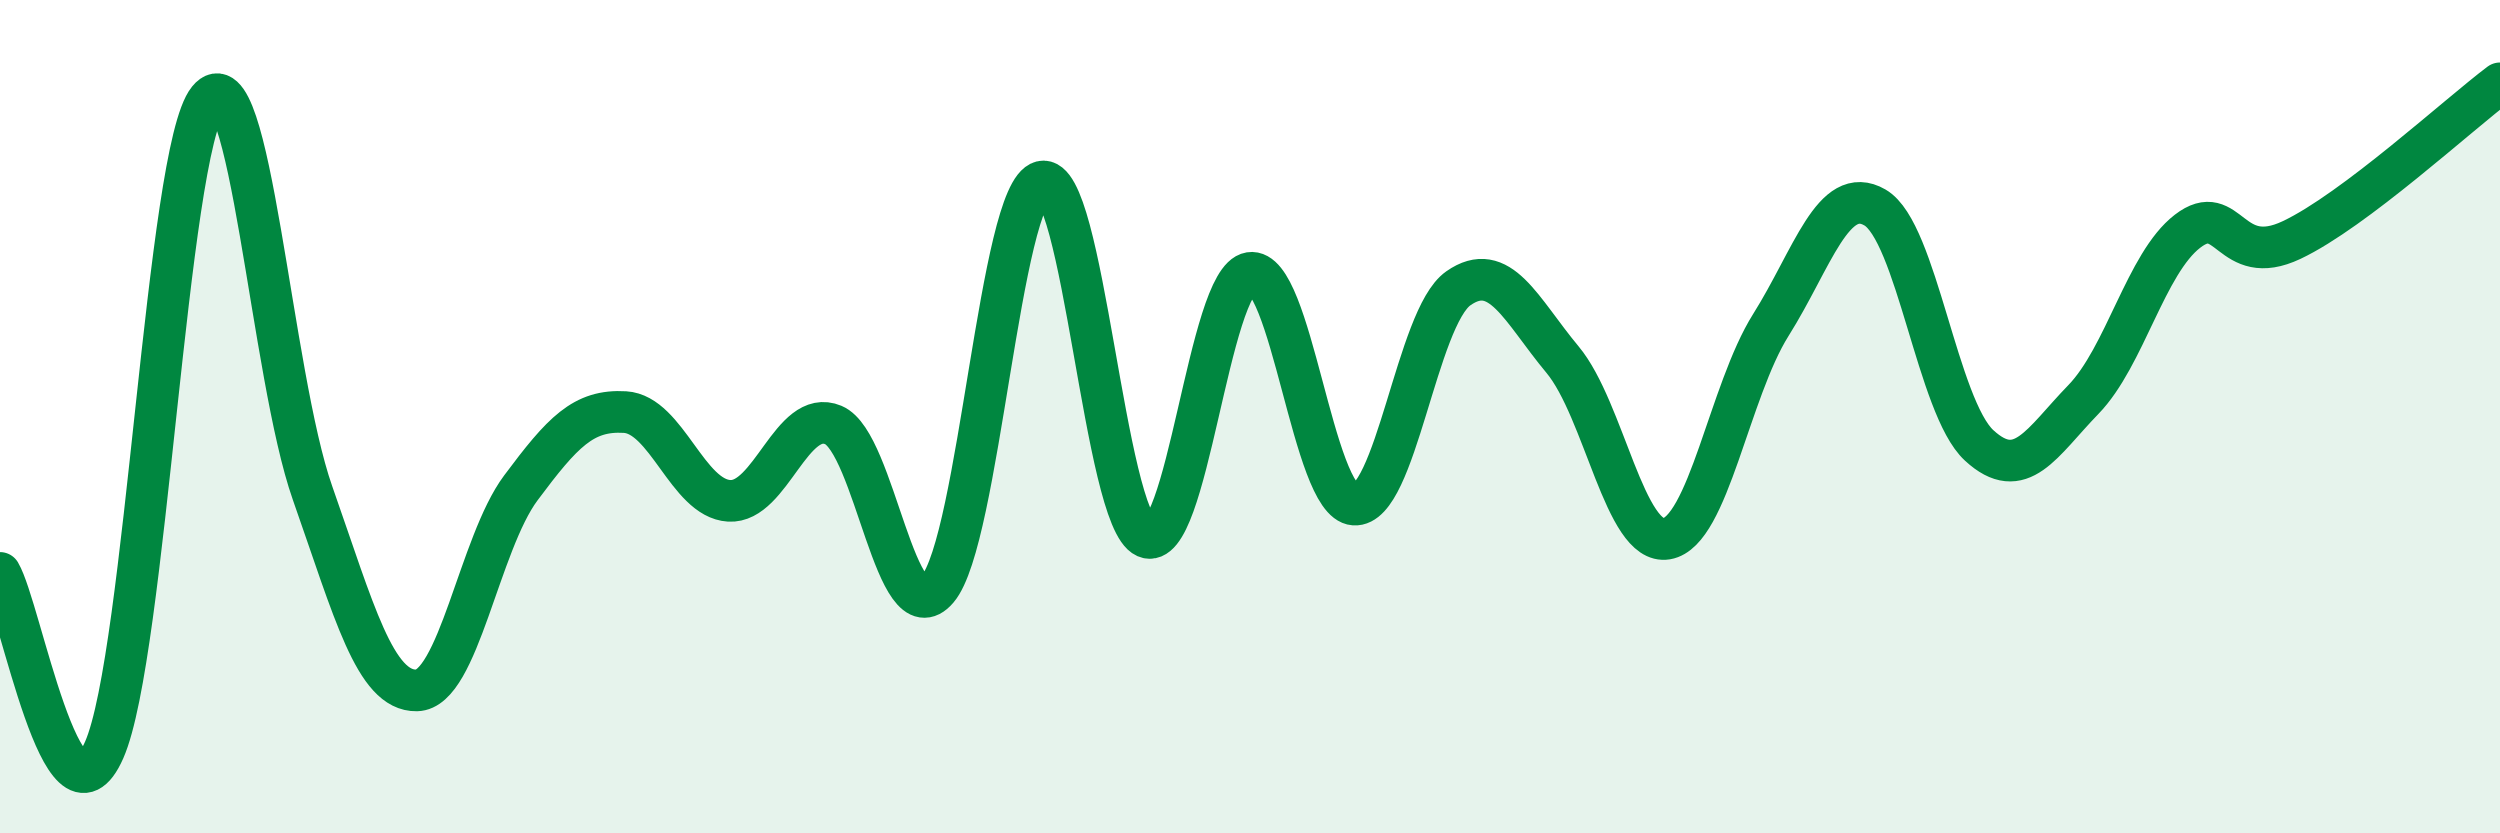 
    <svg width="60" height="20" viewBox="0 0 60 20" xmlns="http://www.w3.org/2000/svg">
      <path
        d="M 0,13.75 C 0.5,14.6 1.5,20.27 2.5,18 C 3.5,15.73 4,3.62 5,2.39 C 6,1.16 6.5,8.99 7.5,11.83 C 8.5,14.67 9,16.59 10,16.57 C 11,16.55 11.5,13.05 12.5,11.71 C 13.5,10.37 14,9.83 15,9.89 C 16,9.95 16.5,11.96 17.5,12.02 C 18.5,12.08 19,9.78 20,10.2 C 21,10.62 21.5,15.31 22.5,14.14 C 23.5,12.97 24,4.61 25,4.36 C 26,4.11 26.5,12.45 27.5,12.89 C 28.5,13.33 29,6.71 30,6.55 C 31,6.39 31.5,12.04 32.5,12.11 C 33.5,12.18 34,7.62 35,6.92 C 36,6.22 36.5,7.43 37.5,8.63 C 38.5,9.83 39,13.1 40,12.93 C 41,12.76 41.5,9.39 42.5,7.8 C 43.5,6.21 44,4.4 45,4.98 C 46,5.56 46.5,9.77 47.5,10.69 C 48.5,11.61 49,10.62 50,9.59 C 51,8.56 51.5,6.32 52.5,5.55 C 53.5,4.78 53.5,6.47 55,5.76 C 56.5,5.05 59,2.75 60,2L60 20L0 20Z"
        fill="#008740"
        opacity="0.1"
        stroke-linecap="round"
        stroke-linejoin="round"
      />
      <path
        d="M 0,13.75 C 0.5,14.6 1.5,20.27 2.5,18 C 3.5,15.73 4,3.62 5,2.39 C 6,1.16 6.5,8.99 7.5,11.83 C 8.5,14.67 9,16.59 10,16.57 C 11,16.55 11.5,13.05 12.5,11.71 C 13.5,10.37 14,9.83 15,9.89 C 16,9.95 16.5,11.96 17.5,12.02 C 18.5,12.08 19,9.78 20,10.2 C 21,10.62 21.5,15.31 22.5,14.14 C 23.5,12.97 24,4.61 25,4.36 C 26,4.11 26.5,12.45 27.5,12.89 C 28.5,13.33 29,6.71 30,6.55 C 31,6.39 31.5,12.04 32.5,12.11 C 33.5,12.18 34,7.62 35,6.92 C 36,6.22 36.5,7.43 37.5,8.63 C 38.5,9.83 39,13.1 40,12.93 C 41,12.76 41.5,9.39 42.5,7.8 C 43.5,6.21 44,4.4 45,4.98 C 46,5.56 46.5,9.77 47.5,10.69 C 48.5,11.61 49,10.62 50,9.59 C 51,8.56 51.5,6.32 52.5,5.55 C 53.5,4.78 53.5,6.47 55,5.76 C 56.5,5.05 59,2.75 60,2"
        stroke="#008740"
        stroke-width="1"
        fill="none"
        stroke-linecap="round"
        stroke-linejoin="round"
      />
    </svg>
  